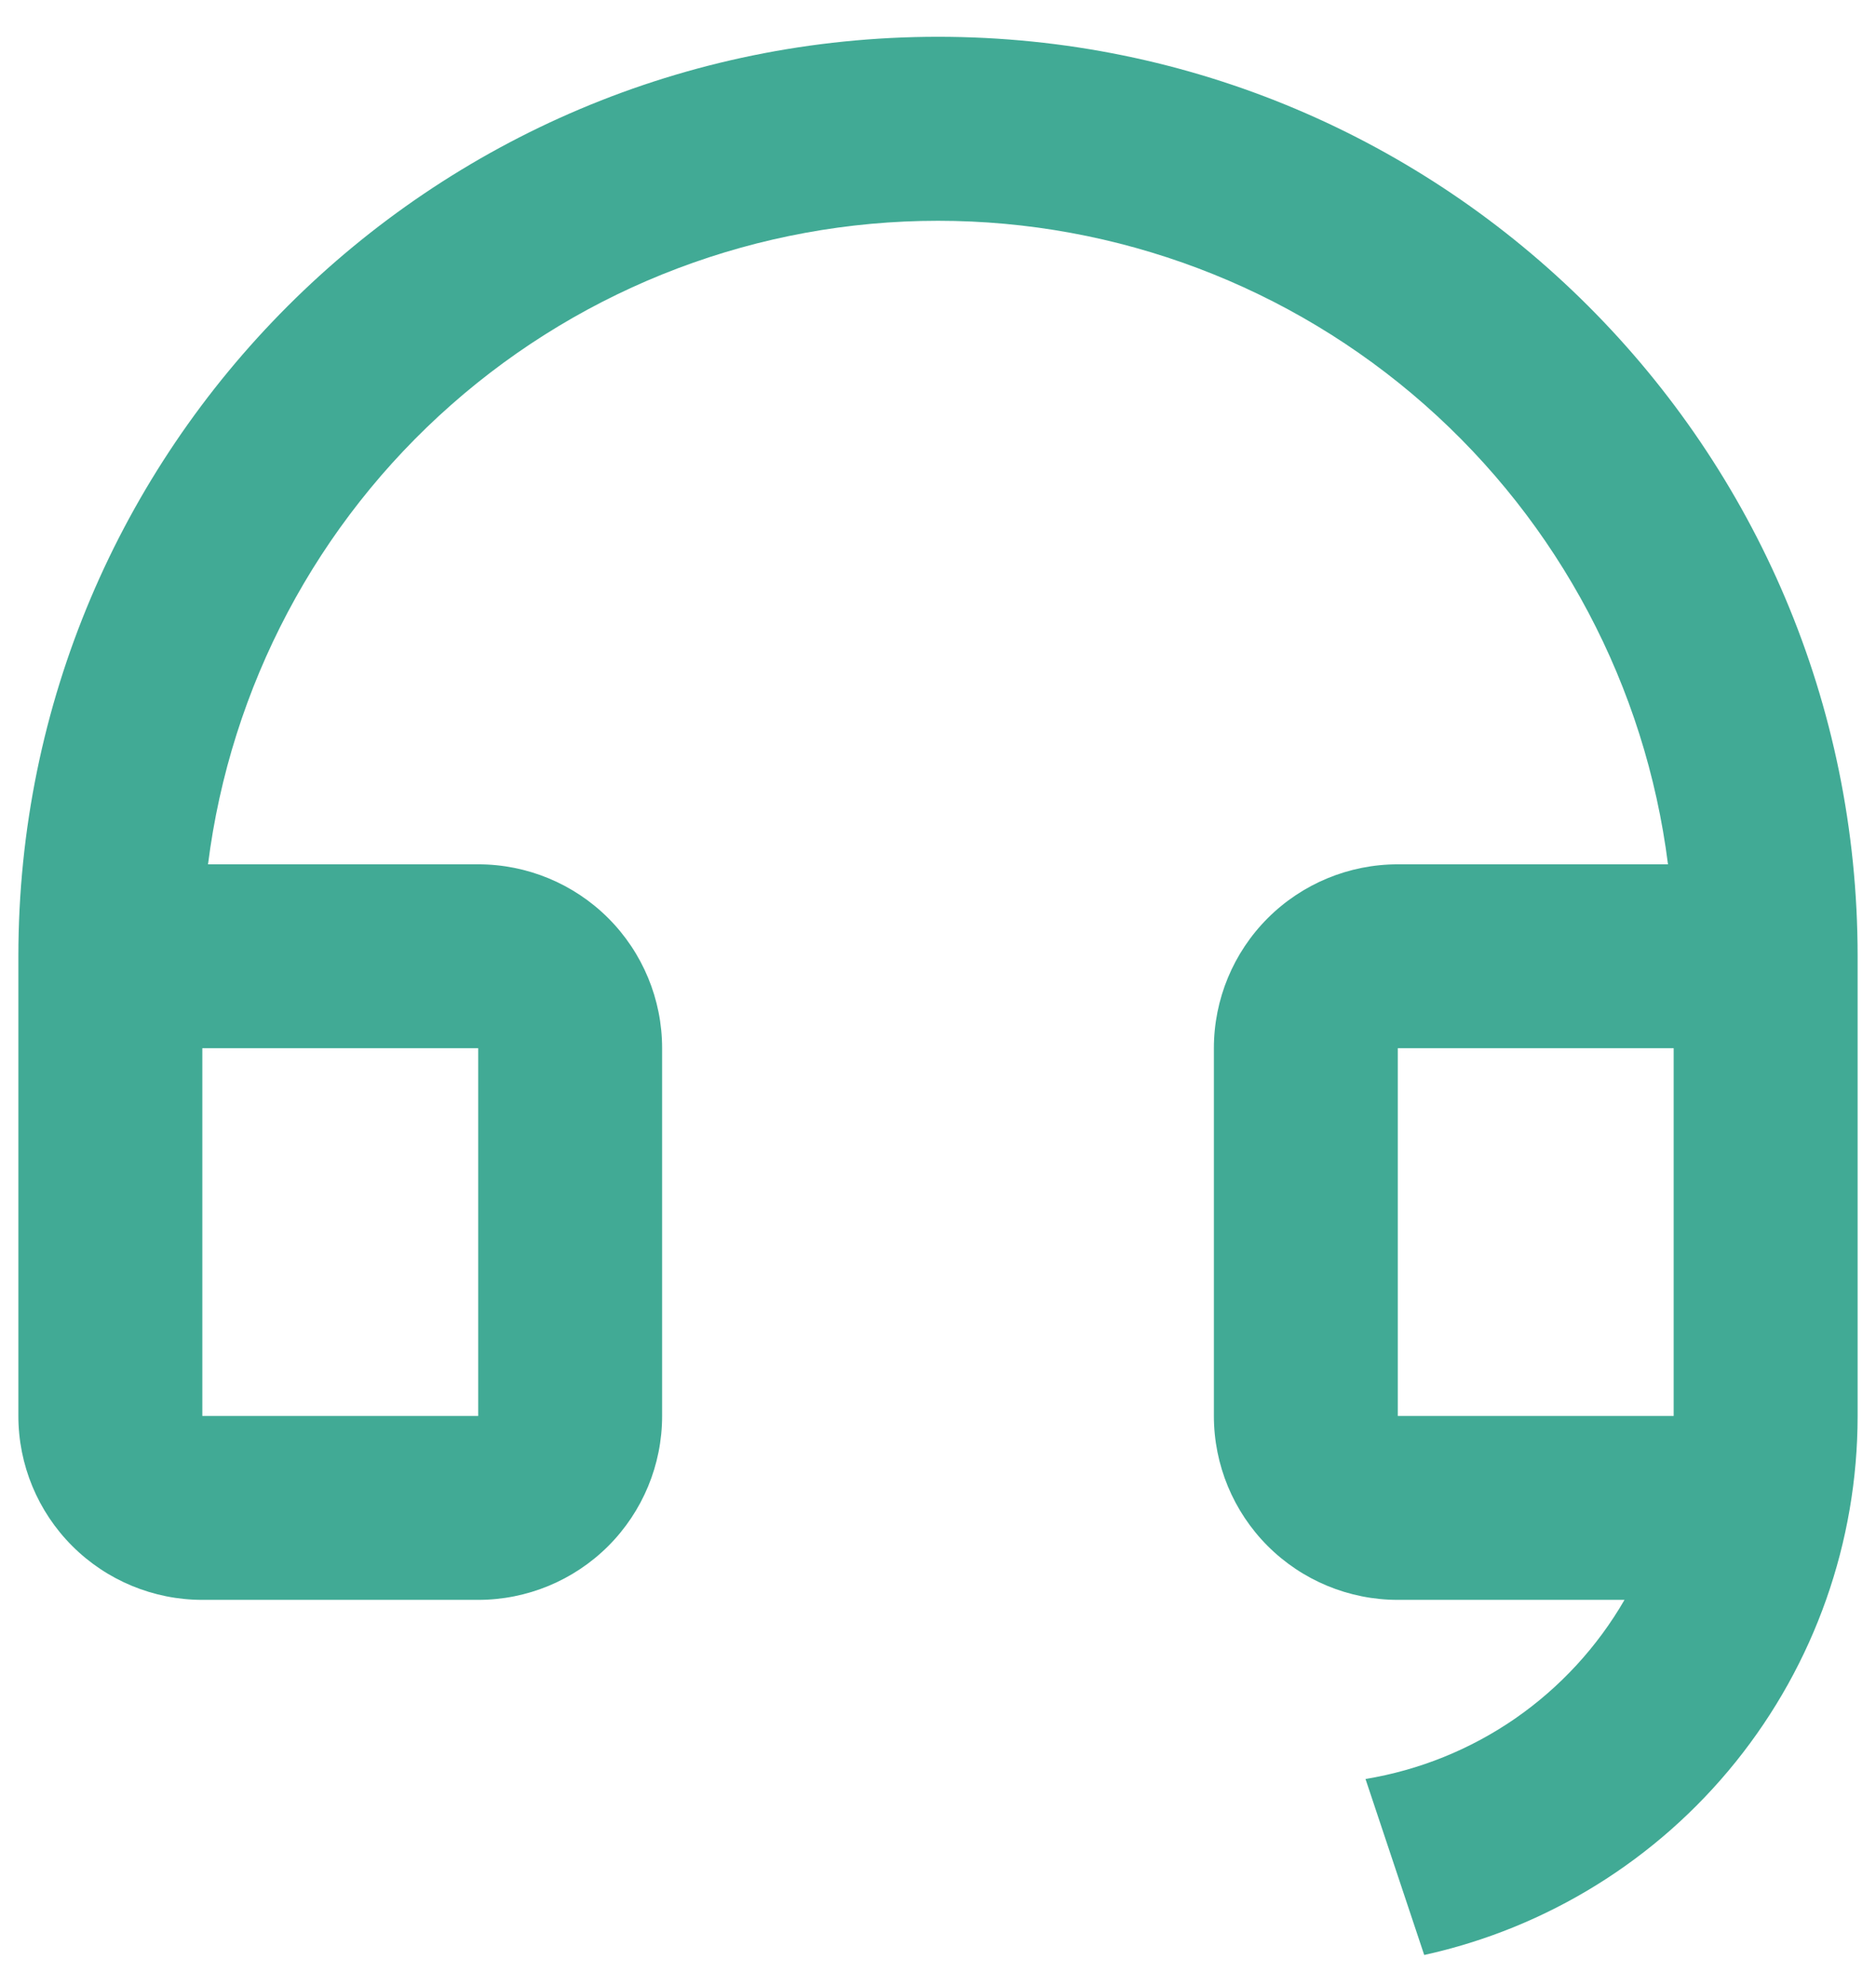 <svg xmlns="http://www.w3.org/2000/svg" width="34" height="36" viewBox="0 0 34 36" fill="none"><path d="M33.667 25.67C33.666 27.949 32.887 30.16 31.458 31.936C30.03 33.712 28.038 34.947 25.812 35.437L24.748 32.247C25.722 32.086 26.648 31.712 27.46 31.151C28.271 30.589 28.948 29.855 29.442 29H25.333C24.449 29 23.601 28.649 22.976 28.024C22.351 27.399 22 26.551 22 25.667V19C22 18.116 22.351 17.268 22.976 16.643C23.601 16.018 24.449 15.667 25.333 15.667H30.23C29.823 12.445 28.255 9.482 25.819 7.335C23.383 5.187 20.247 4.002 17 4.002C13.752 4.002 10.617 5.187 8.181 7.335C5.745 9.482 4.177 12.445 3.77 15.667H8.667C9.551 15.667 10.399 16.018 11.024 16.643C11.649 17.268 12 18.116 12 19V25.667C12 26.551 11.649 27.399 11.024 28.024C10.399 28.649 9.551 29 8.667 29H3.667C2.783 29 1.935 28.649 1.31 28.024C0.684 27.399 0.333 26.551 0.333 25.667V17.333C0.333 8.128 7.795 0.667 17 0.667C26.205 0.667 33.667 8.128 33.667 17.333V25.67ZM30.333 25.667V19H25.333V25.667H30.333ZM3.667 19V25.667H8.667V19H3.667Z" fill="#41AA95"></path></svg>